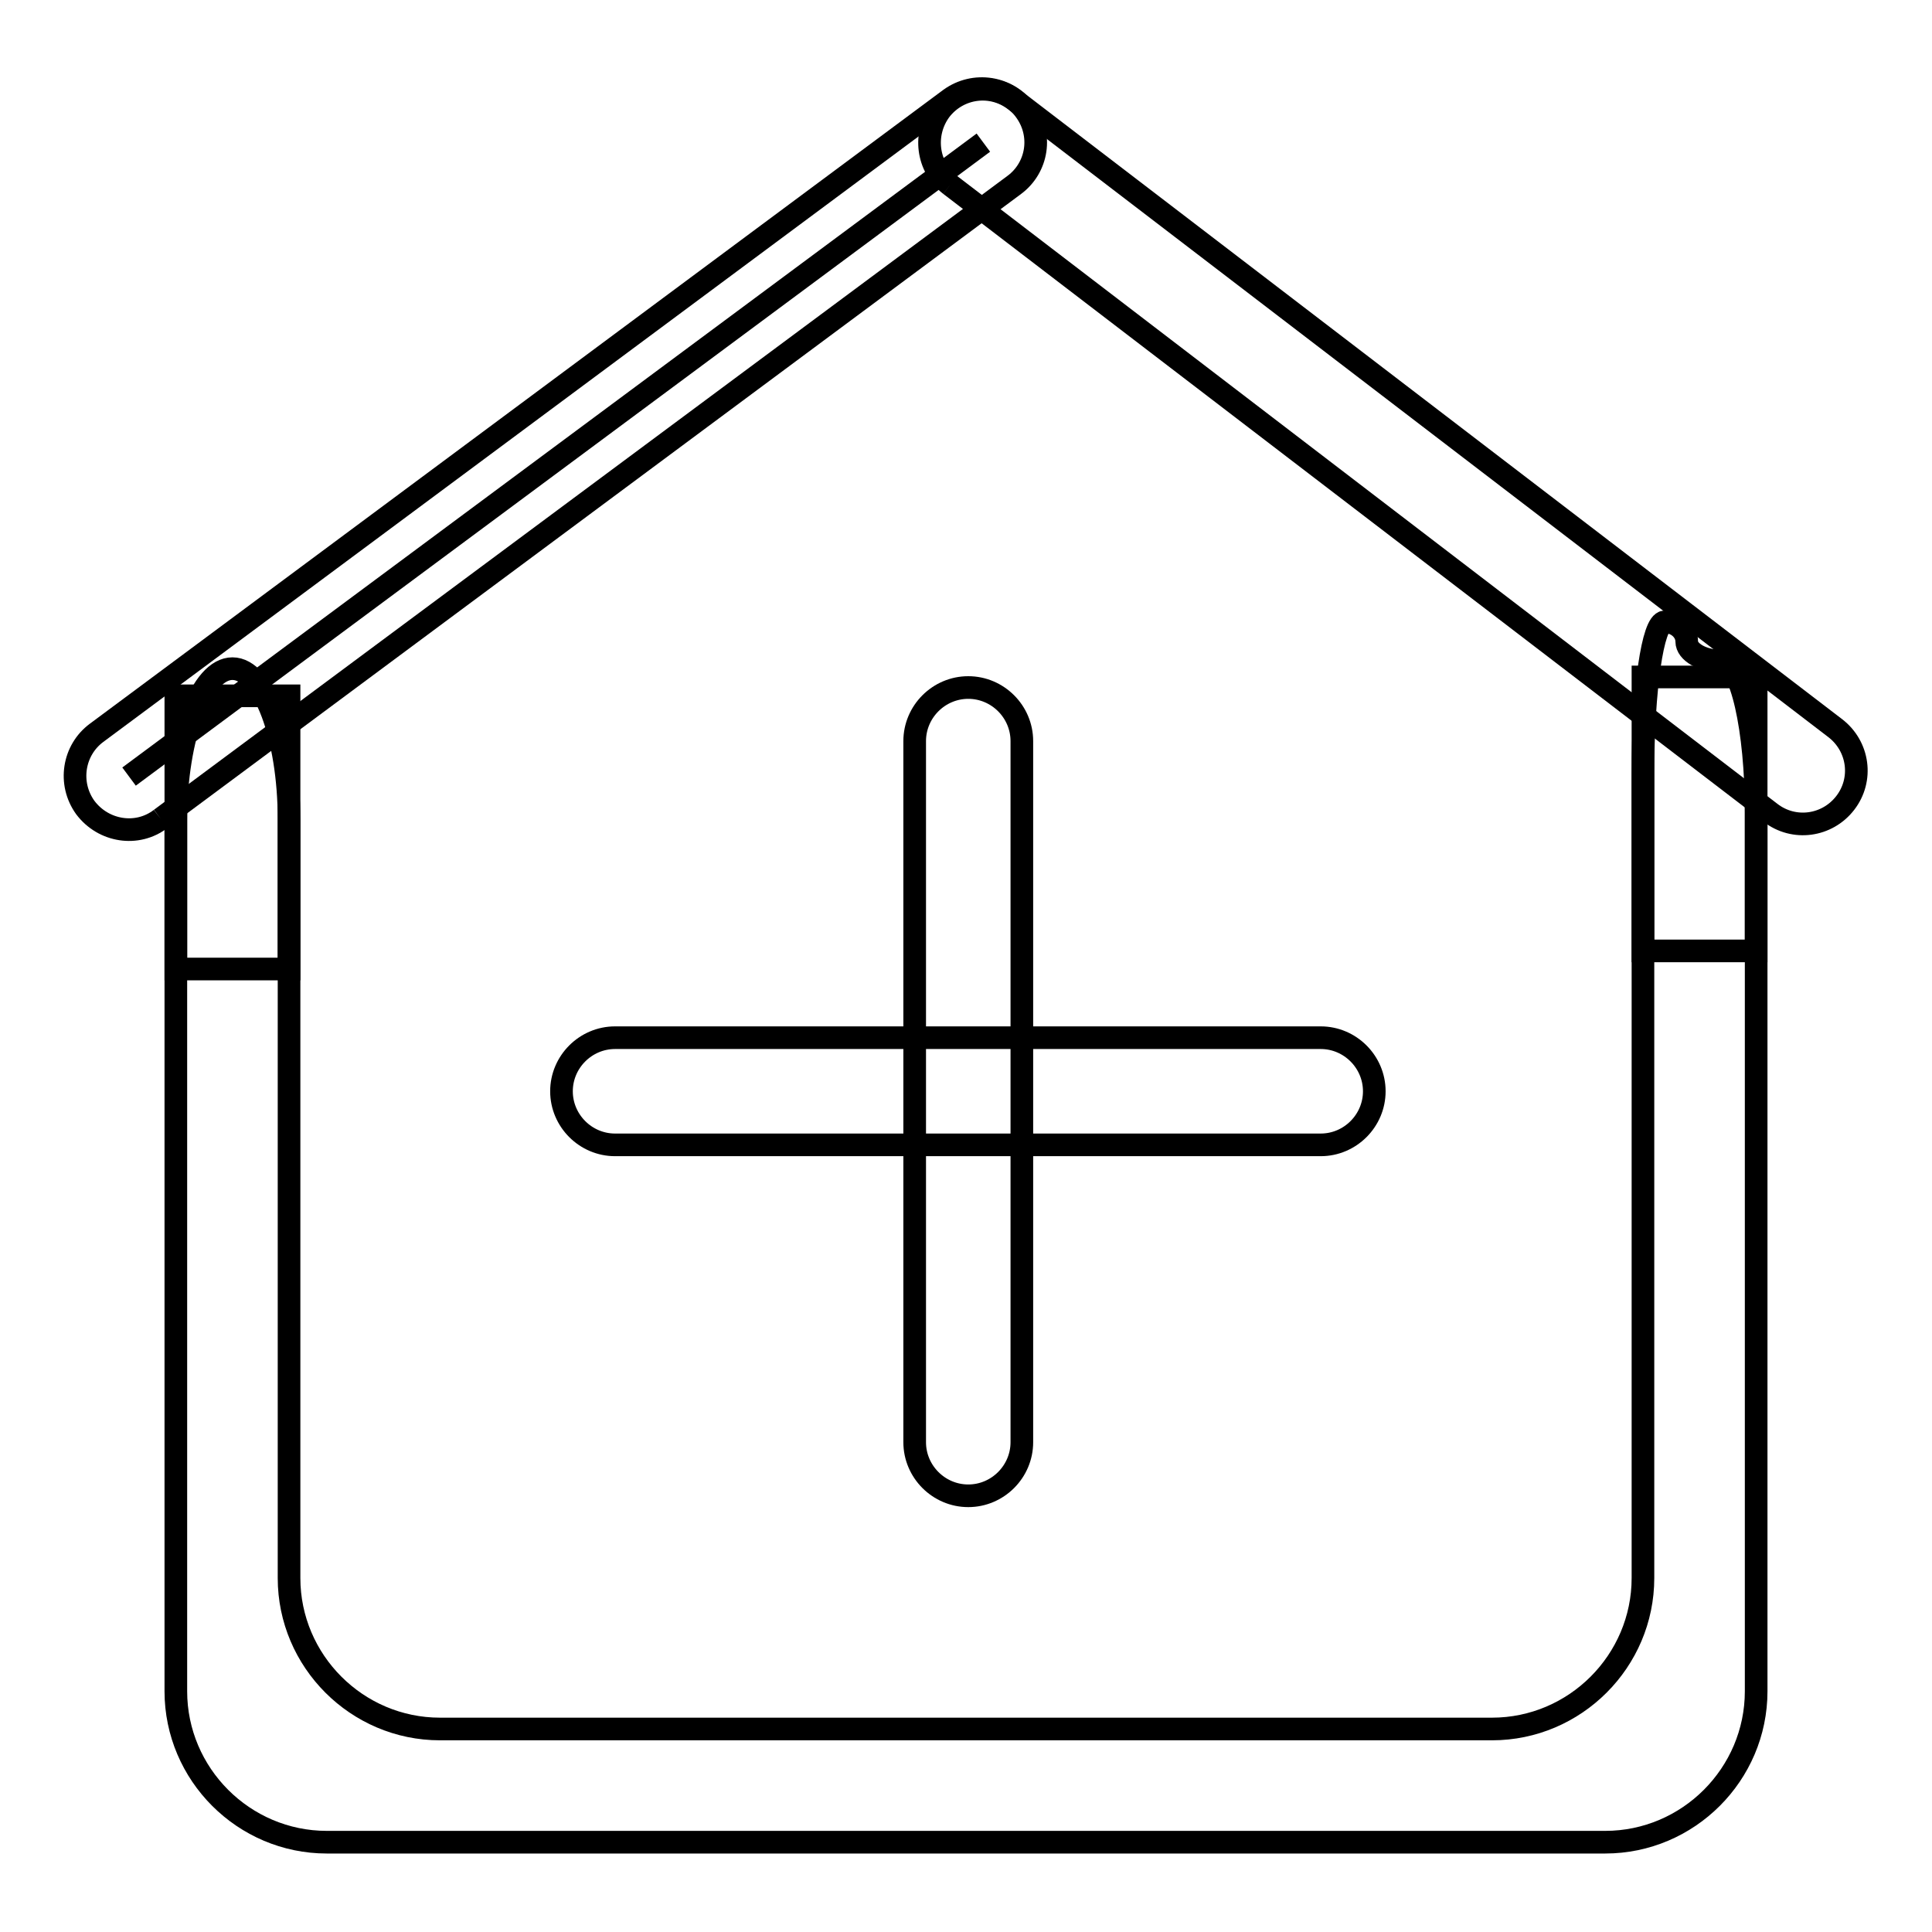 <?xml version="1.0" encoding="utf-8"?>
<!-- Svg Vector Icons : http://www.onlinewebfonts.com/icon -->
<!DOCTYPE svg PUBLIC "-//W3C//DTD SVG 1.1//EN" "http://www.w3.org/Graphics/SVG/1.1/DTD/svg11.dtd">
<svg version="1.1" xmlns="http://www.w3.org/2000/svg" xmlns:xlink="http://www.w3.org/1999/xlink" x="0px" y="0px" viewBox="0 0 256 256" enable-background="new 0 0 256 256" xml:space="preserve">
<g><g><path stroke-width="3" fill-opacity="0" stroke="#000000"  d="M17.1,102.9l113.2-84L17.1,102.9z"/><path stroke-width="3" fill-opacity="0" stroke="#000000"  d="M21.3,108.5l113.1-84c3.1-2.3,3.8-6.7,1.4-9.9c-2.3-3.1-6.7-3.8-9.9-1.5l-113.1,84c-3.1,2.3-3.8,6.7-1.5,9.9C13.7,110.2,18.2,110.9,21.3,108.5"/><path stroke-width="3" fill-opacity="0" stroke="#000000"  d="M125.9,24.5l108.7,83.2c3.1,2.4,7.5,1.8,9.9-1.3c2.4-3.1,1.8-7.5-1.3-9.9L134.5,13.3c-3.1-2.4-7.5-1.8-9.9,1.3C122.3,17.7,122.8,22.1,125.9,24.5"/><path stroke-width="3" fill-opacity="0" stroke="#000000"  d="M81.5,151.7H175c3.9,0,7.1-3.2,7.1-7.1s-3.2-7.1-7.1-7.1H81.5c-3.9,0-7.1,3.2-7.1,7.1S77.6,151.7,81.5,151.7"/><path stroke-width="3" fill-opacity="0" stroke="#000000"  d="M121.2,98.2v92.9c0,3.9,3.2,7.1,7.1,7.1c3.9,0,7.1-3.2,7.1-7.1V98.2c0-3.9-3.2-7.1-7.1-7.1C124.4,91.1,121.2,94.3,121.2,98.2"/><path stroke-width="3" fill-opacity="0" stroke="#000000"  d="M228.1,87.6c-2.5,0-4.6-1.2-4.6-2.6c0-1.4-1.3-2.6-2.9-2.6s-2.9,9-2.9,20v106.7c0,11-9,20-20,20H58.3c-11,0-20-9-20-20V108.6c0-11-3.4-20-7.5-20c-4.1,0-7.5,9-7.5,20v115.5c0,11,9,20,20,20h169.4c11,0,20-9,20-20V107.6C232.7,96.6,230.7,87.6,228.1,87.6z"/><path stroke-width="3" fill-opacity="0" stroke="#000000"  d="M23.3,92.2h15v36.2h-15V92.2L23.3,92.2z"/><path stroke-width="3" fill-opacity="0" stroke="#000000"  d="M217.7,89.7h15V126h-15V89.7z"/></g></g>
</svg>